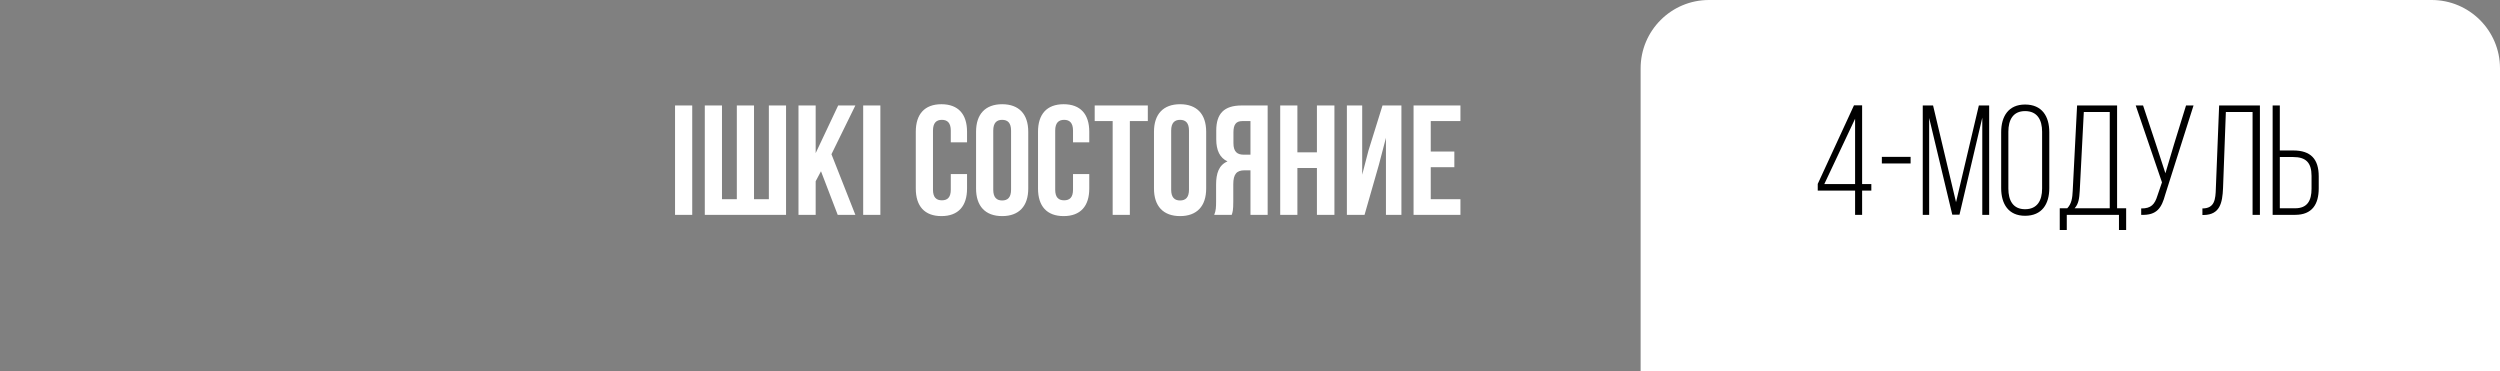 <?xml version="1.0" encoding="UTF-8"?> <svg xmlns="http://www.w3.org/2000/svg" width="256" height="38" viewBox="0 0 256 38" fill="none"><rect x="0" y="0" width="256" height="38" fill="#808080" stroke="none"/> <path d="M168 7C168 3.134 171.134 0 175 0H249C252.866 0 256 3.134 256 7V38H168V7Z" fill="white"></path> <path d="M191.625 19.52V18.848H190.681V10.784H189.849L186.137 18.832V19.52H189.961V22H190.681V19.52H191.625ZM189.961 12.16V18.848H186.809L189.961 12.16ZM192.702 16.736H195.646V16.064H192.702V16.736ZM202.986 12.048V22H203.69V10.8H202.634L200.298 20.704L197.946 10.8H196.89V22H197.546V12.08L199.914 21.984H200.65L202.986 12.048ZM204.92 19.264C204.92 20.896 205.672 22.096 207.368 22.096C209.096 22.096 209.848 20.896 209.848 19.264V13.536C209.848 11.904 209.096 10.704 207.368 10.704C205.672 10.704 204.92 11.904 204.92 13.536V19.264ZM205.656 13.488C205.656 12.272 206.136 11.376 207.368 11.376C208.616 11.376 209.112 12.272 209.112 13.488V19.312C209.112 20.528 208.616 21.424 207.368 21.424C206.136 21.424 205.656 20.528 205.656 19.312V13.488ZM217.718 23.552V21.328H216.79V10.8H212.694L212.246 19.536C212.214 20.256 212.134 20.864 211.686 21.328H210.918V23.552H211.638V22H216.982V23.552H217.718ZM213.382 11.472H216.038V21.328H212.438C212.854 20.88 212.918 20.304 212.966 19.536L213.382 11.472ZM224.618 10.8H223.85L222.634 14.736L221.738 17.744L220.762 14.752L219.45 10.8H218.698L221.386 18.672L220.922 20.032C220.65 20.912 220.282 21.36 219.258 21.344V22C220.89 22.064 221.354 21.264 221.722 19.92L224.618 10.8ZM230.663 11.472V22H231.415V10.8H227.239L226.903 19.28C226.871 20.4 226.791 21.344 225.527 21.344V22.016H225.671C227.319 21.984 227.575 20.784 227.639 19.264L227.927 11.472H230.663ZM233.454 15.408V10.8H232.718V22H235.022C236.766 22 237.438 20.912 237.438 19.28V18.064C237.438 16.288 236.622 15.408 234.83 15.408H233.454ZM233.454 21.328V16.08H234.83C236.126 16.08 236.702 16.656 236.702 18.016V19.328C236.702 20.544 236.27 21.328 235.022 21.328H233.454Z" fill="black"></path> <path d="M69.124 22H70.884V10.8H69.124V22ZM80.491 22V10.8H78.731V20.4H77.211V10.8H75.451V20.4H73.931V10.8H72.171V22H80.491ZM85.781 22H87.589L85.141 15.792L87.589 10.8H85.829L83.525 15.68V10.8H81.765V22H83.525V18.56L84.069 17.536L85.781 22ZM88.39 22H90.15V10.8H88.39V22ZM97.361 17.824V19.424C97.361 20.224 97.009 20.512 96.449 20.512C95.889 20.512 95.537 20.224 95.537 19.424V13.376C95.537 12.576 95.889 12.272 96.449 12.272C97.009 12.272 97.361 12.576 97.361 13.376V14.576H99.025V13.488C99.025 11.696 98.129 10.672 96.401 10.672C94.673 10.672 93.777 11.696 93.777 13.488V19.312C93.777 21.104 94.673 22.128 96.401 22.128C98.129 22.128 99.025 21.104 99.025 19.312V17.824H97.361ZM101.709 13.376C101.709 12.576 102.061 12.272 102.621 12.272C103.181 12.272 103.533 12.576 103.533 13.376V19.424C103.533 20.224 103.181 20.528 102.621 20.528C102.061 20.528 101.709 20.224 101.709 19.424V13.376ZM99.949 19.312C99.949 21.104 100.893 22.128 102.621 22.128C104.349 22.128 105.293 21.104 105.293 19.312V13.488C105.293 11.696 104.349 10.672 102.621 10.672C100.893 10.672 99.949 11.696 99.949 13.488V19.312ZM109.877 17.824V19.424C109.877 20.224 109.525 20.512 108.965 20.512C108.405 20.512 108.053 20.224 108.053 19.424V13.376C108.053 12.576 108.405 12.272 108.965 12.272C109.525 12.272 109.877 12.576 109.877 13.376V14.576H111.541V13.488C111.541 11.696 110.645 10.672 108.917 10.672C107.189 10.672 106.293 11.696 106.293 13.488V19.312C106.293 21.104 107.189 22.128 108.917 22.128C110.645 22.128 111.541 21.104 111.541 19.312V17.824H109.877ZM112.097 12.4H113.937V22H115.697V12.4H117.537V10.8H112.097V12.4ZM119.928 13.376C119.928 12.576 120.28 12.272 120.84 12.272C121.4 12.272 121.752 12.576 121.752 13.376V19.424C121.752 20.224 121.4 20.528 120.84 20.528C120.28 20.528 119.928 20.224 119.928 19.424V13.376ZM118.168 19.312C118.168 21.104 119.112 22.128 120.84 22.128C122.568 22.128 123.512 21.104 123.512 19.312V13.488C123.512 11.696 122.568 10.672 120.84 10.672C119.112 10.672 118.168 11.696 118.168 13.488V19.312ZM126.128 22C126.224 21.712 126.288 21.536 126.288 20.624V18.864C126.288 17.824 126.64 17.44 127.44 17.44H128.048V22H129.808V10.8H127.152C125.328 10.8 124.544 11.648 124.544 13.376V14.256C124.544 15.408 124.912 16.16 125.696 16.528C124.816 16.896 124.528 17.744 124.528 18.912V20.64C124.528 21.184 124.512 21.584 124.336 22H126.128ZM128.048 12.4V15.84H127.36C126.704 15.84 126.304 15.552 126.304 14.656V13.552C126.304 12.752 126.576 12.4 127.2 12.4H128.048ZM132.853 17.2H134.853V22H136.645V10.8H134.853V15.6H132.853V10.8H131.093V22H132.853V17.2ZM141.201 16.864L141.921 14.112V22H143.505V10.8H141.569L140.129 15.424L139.489 17.888V10.8H137.921V22H139.729L141.201 16.864ZM146.509 12.4H149.549V10.8H144.749V22H149.549V20.4H146.509V17.12H148.925V15.52H146.509V12.4Z" fill="white"></path> </svg> 